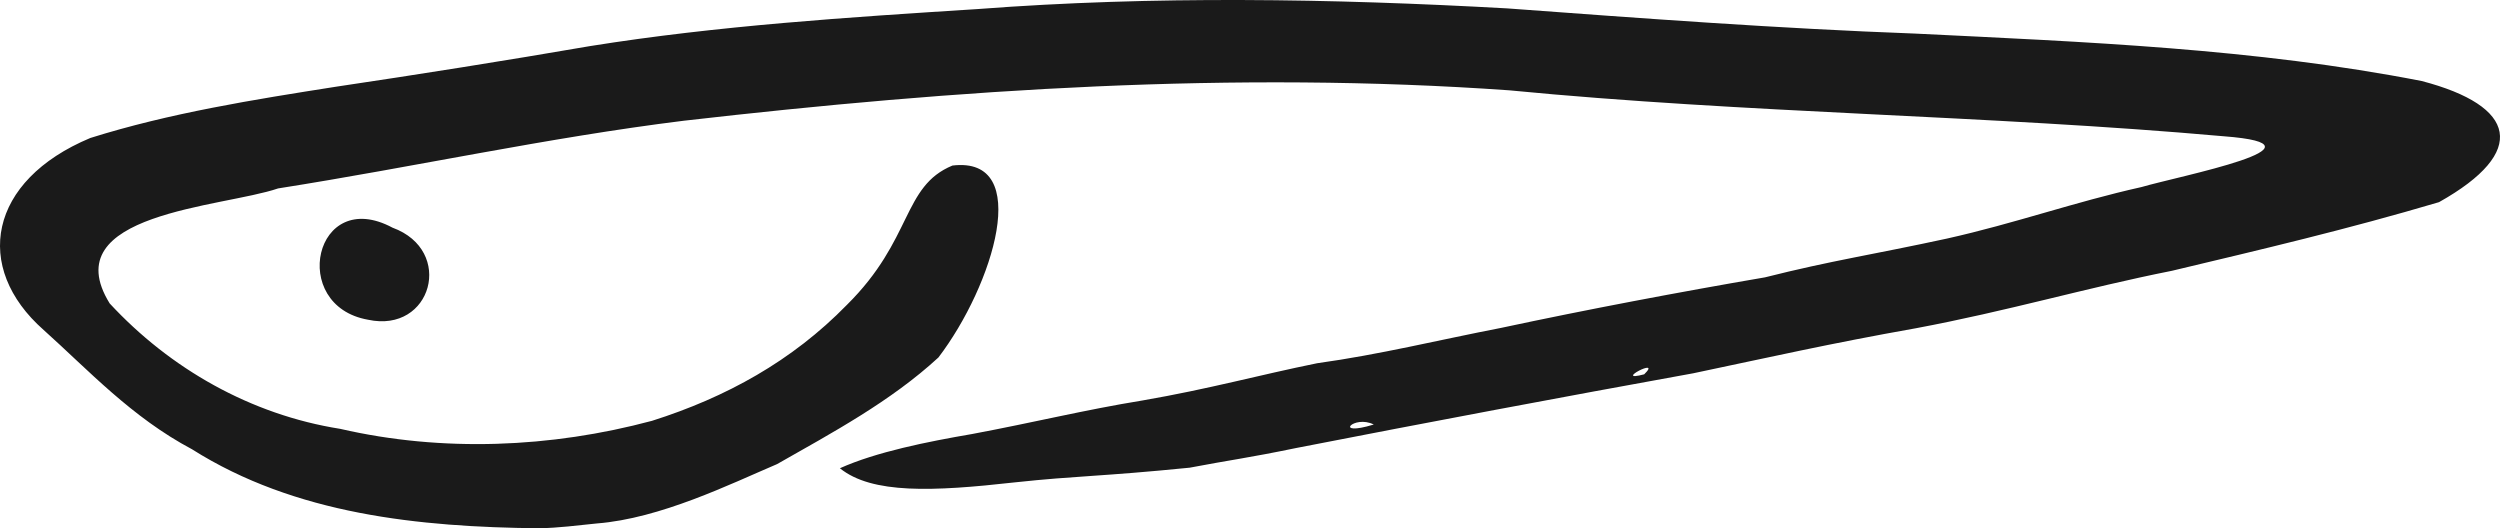 <?xml version="1.0" encoding="UTF-8" standalone="no"?>
<!-- Created with Inkscape (http://www.inkscape.org/) -->

<svg
   xmlns:dc="http://purl.org/dc/elements/1.1/"
   xmlns:cc="http://creativecommons.org/ns#"
   xmlns:rdf="http://www.w3.org/1999/02/22-rdf-syntax-ns#"
   xmlns:svg="http://www.w3.org/2000/svg"
   xmlns="http://www.w3.org/2000/svg"
   xmlns:sodipodi="http://sodipodi.sourceforge.net/DTD/sodipodi-0.dtd"
   xmlns:inkscape="http://www.inkscape.org/namespaces/inkscape"
   id="svg3336"
   version="1.1"
   inkscape:version="0.91 r13725"
   width="1270.912"
   height="268.553"
   viewBox="0 0 1270.912 268.553"
   sodipodi:docname="tadpole.svg">
  <defs
     id="defs3340" />
  <sodipodi:namedview
     pagecolor="#ffffff"
     bordercolor="#666666"
     borderopacity="1"
     objecttolerance="10"
     gridtolerance="10"
     guidetolerance="10"
     inkscape:pageopacity="0"
     inkscape:pageshadow="2"
     inkscape:window-width="1855"
     inkscape:window-height="1056"
     id="namedview3338"
     showgrid="false"
     inkscape:zoom="0.35355339"
     inkscape:cx="920.95747"
     inkscape:cy="810.48169"
     inkscape:window-x="65"
     inkscape:window-y="24"
     inkscape:window-maximized="1"
     inkscape:current-layer="svg3336"
     fit-margin-top="0"
     fit-margin-left="0"
     fit-margin-right="0"
     fit-margin-bottom="0" />
  <path
     style="fill:#1a1a1a"
     d="M 274.039,268.553 C 213.139,267.918 150.094,261.569 97.604,228.387 66.859,212.084 44.813,188.019 22.208,167.763 -13.919,135.935 -5.936,91.794 45.917,70.147 c 40.396,-12.696 82.895,-19.464 124.731,-26.037 42.48,-6.323 86.274,-13.264 129.269,-20.67 64.987,-10.411 131.531,-14.652 197.1,-18.834 89.4,-6.814 179.756,-5.327 269.198,-0.341 69.138,5.113 138.081,10.241 207.413,12.81 86.197,4.241 172.853,7.586 257.494,24.118 48.241,12.608 54.347,36.03 8.795,61.574 -46.61,13.81 -89.947,23.967 -135.779,34.895 -44.186,8.793 -83.24,20.424 -130.172,29.212 -43.672,7.754 -73.76,14.61 -113.261,22.911 -67.156,12.16 -134.65,24.877 -201.84,37.986 -24.334,5.038 -34.318,6.212 -54.063,9.984 -45.748,4.581 -56.908,4.034 -88.816,7.458 -41.834,4.701 -72.695,6.012 -89.011,-7.17 18.497,-8.315 44.493,-13.495 67.185,-17.398 31.273,-5.853 57.467,-12.32 86.495,-17.033 34.446,-5.955 59.38,-12.964 88.937,-18.955 31.974,-4.438 61.752,-11.817 93.527,-17.971 43.927,-9.403 90.281,-18.162 134.127,-25.688 33.89,-8.561 54.991,-11.564 92.607,-19.733 34.439,-7.691 64.345,-18.46 98.834,-26.179 19.031,-5.593 100.526,-21.348 41.73,-25.815 -120.769,-10.753 -242.298,-11.623 -363.092,-23.347 -139.99,-9.898 -280.673,-0.526 -419.706,15.453 -69.231,8.579 -137.294,23.552 -206.244,34.414 -28.063,9.642 -114.092,12.439 -85.619,58.457 30.705,33.159 71.729,56.574 117.192,63.765 51.984,11.981 107.213,9.668 158.52,-4.083 37.667,-11.947 71.203,-30.403 99.038,-58.916 33.692,-33.305 28.089,-60.253 53.681,-70.854 41.24,-4.931 20.773,60.971 -7.115,97.562 -24.175,22.274 -53.938,38.23 -82.009,54.203 -23.908,10.189 -59.332,27.656 -91.617,30.181 -9.752,0.98 -19.621,2.289 -29.405,2.447 z m 424.343,-52.748 c -10.211,-5.123 -21.016,6.451 0,0 z m 137.469,-25.516 c 9.599,-9.34 -16.629,4.394 0,0 z M 187.115,162.542 c -40.544,-7.121 -27.212,-68.062 12.418,-46.803 31.737,11.588 19.987,53.817 -12.418,46.803 z"
     id="path3357"
     inkscape:connector-curvature="0"
     sodipodi:nodetypes="ccccccccccccccccccccccccccccccccccccccccccccc" />
</svg>
